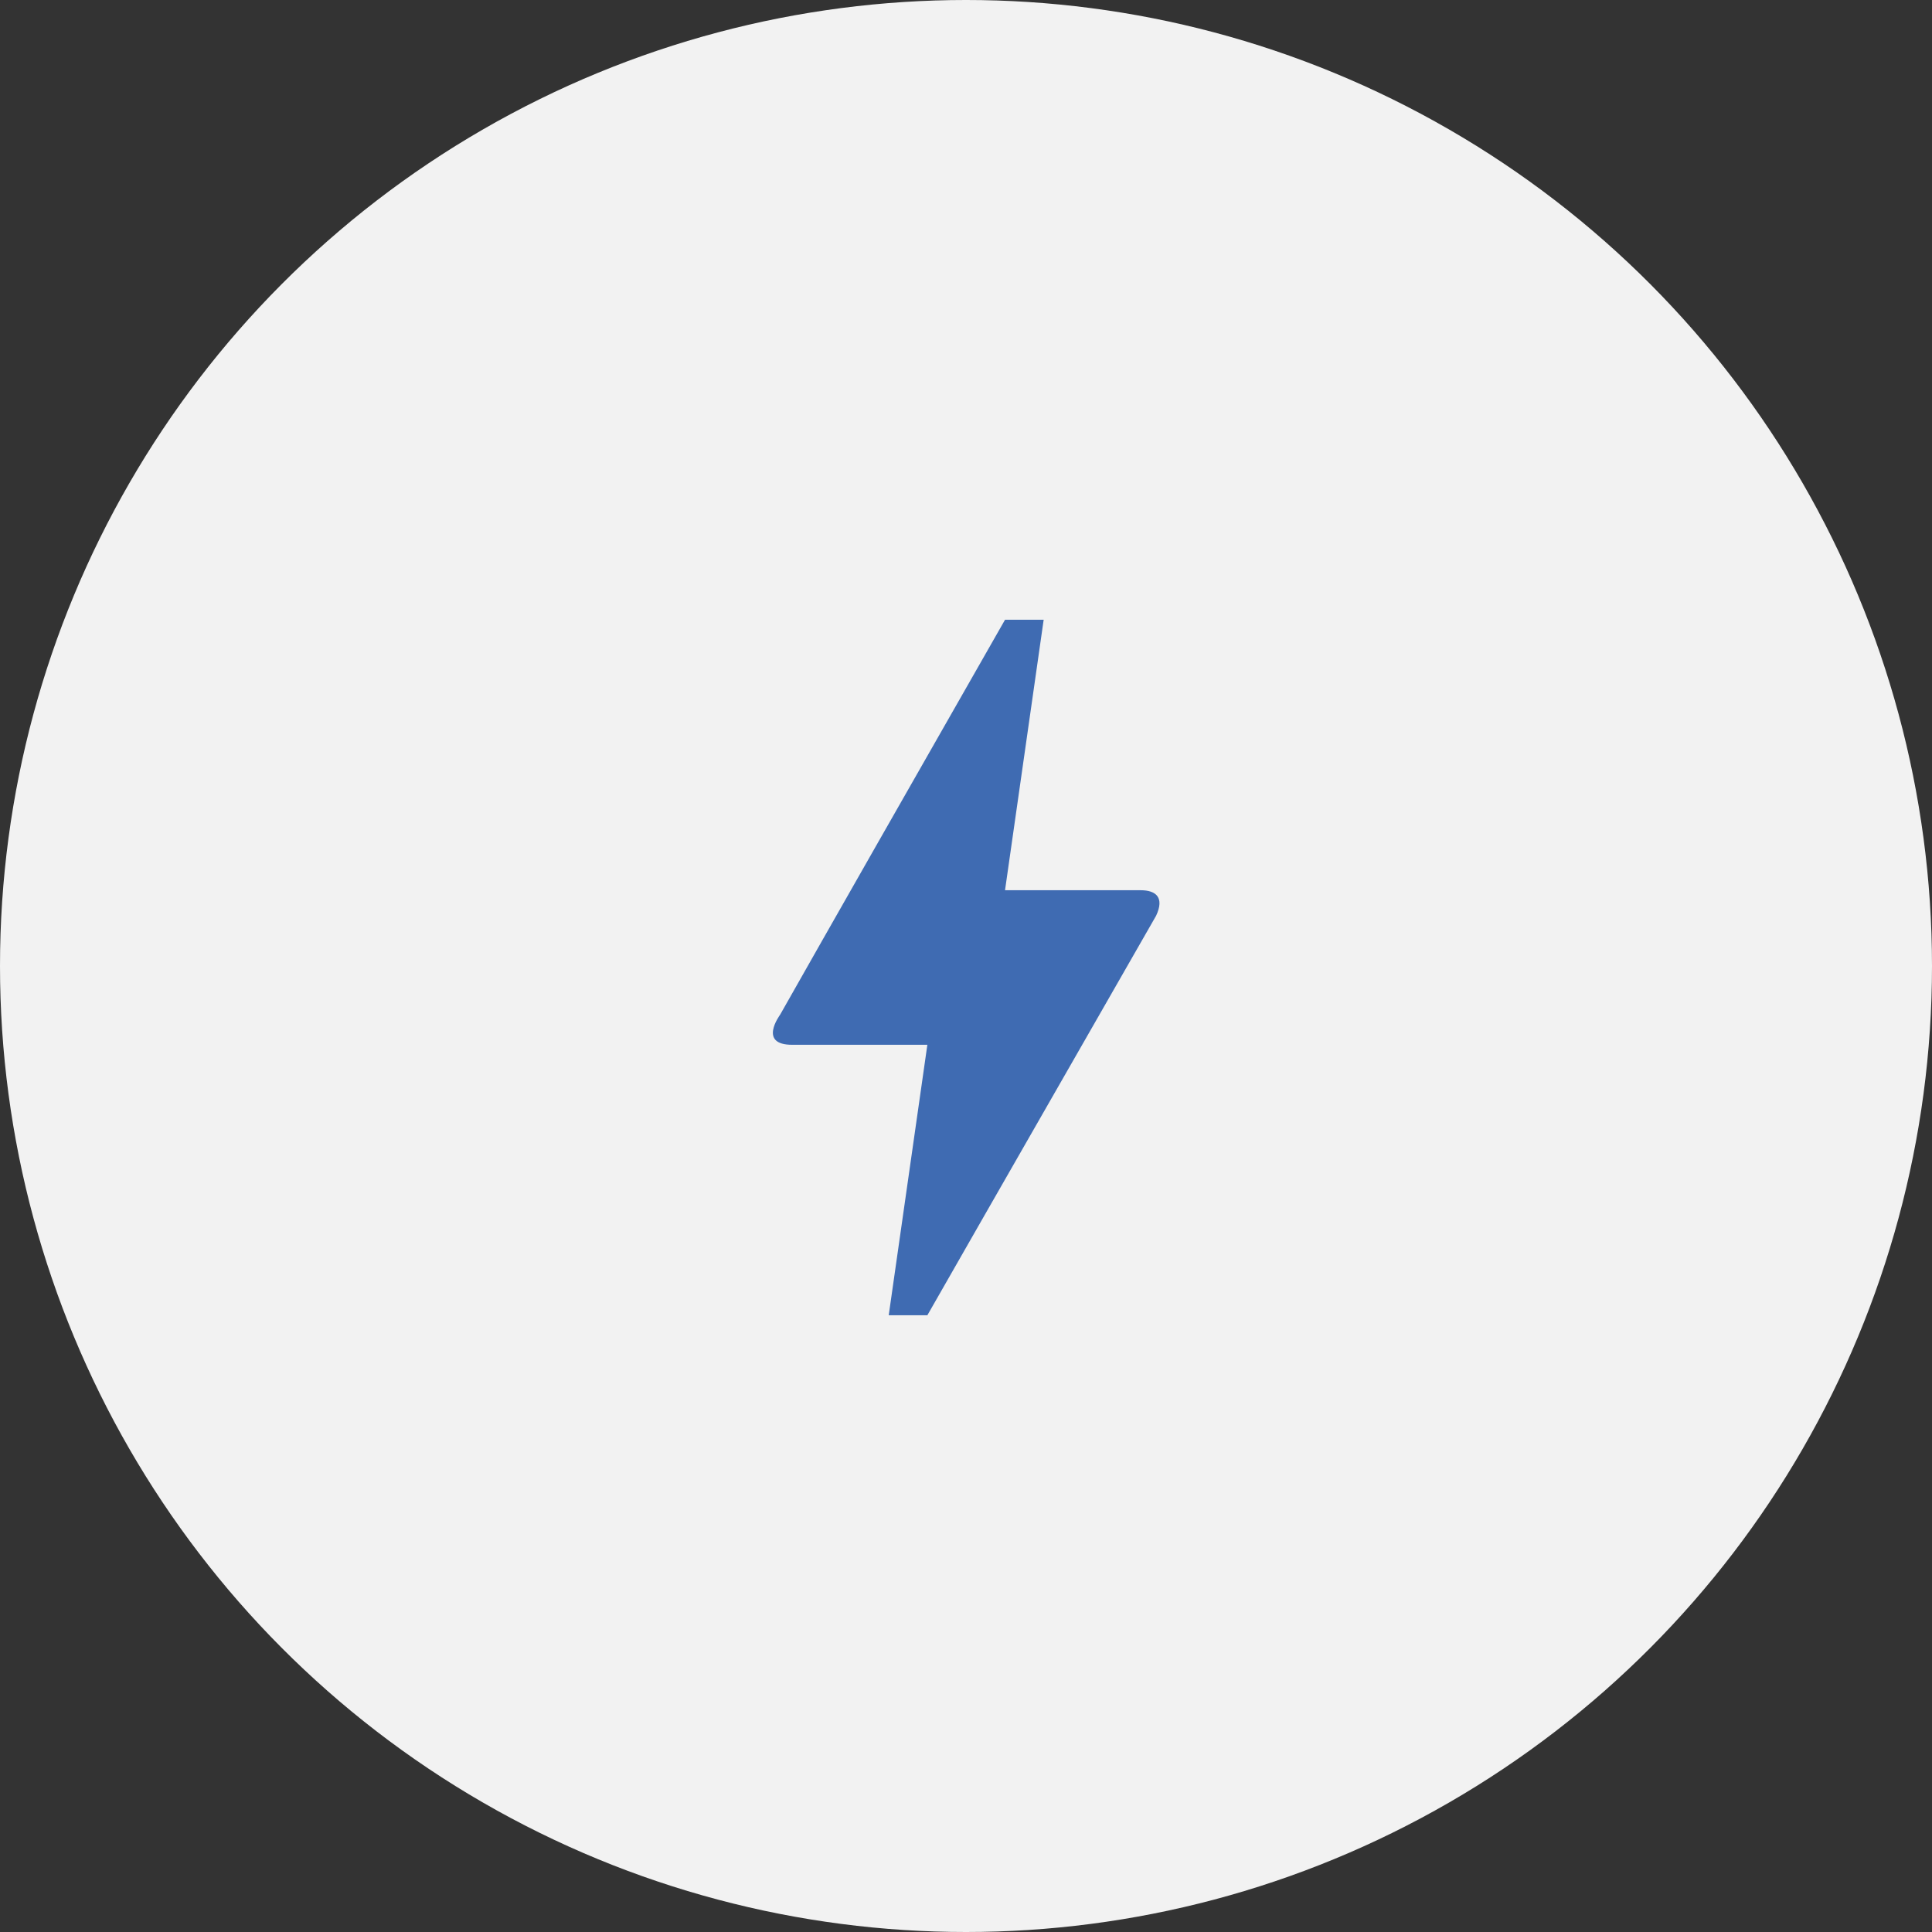 <svg xmlns="http://www.w3.org/2000/svg" width="50" height="50" viewBox="0 0 50 50" fill="none"><rect x="0" y="0" width="50" height="50" fill="#333333" stroke="none"/><circle cx="25" cy="25" r="25" fill="#F2F2F2"></circle><g clip-path="url(#clip0_2762_5144)"><path d="M24 34.039H23L24 27.039H20.5C19.62 27.039 20.17 26.289 20.19 26.259C21.48 23.979 23.42 20.579 26.01 16.039H27.01L26.01 23.039H29.52C29.92 23.039 30.14 23.229 29.92 23.699C25.97 30.589 24 34.039 24 34.039Z" fill="#3F6BB2"></path></g><defs><clipPath id="clip0_2762_5144"><rect width="24" height="24" fill="white" transform="translate(13 13.039)"></rect></clipPath></defs></svg>